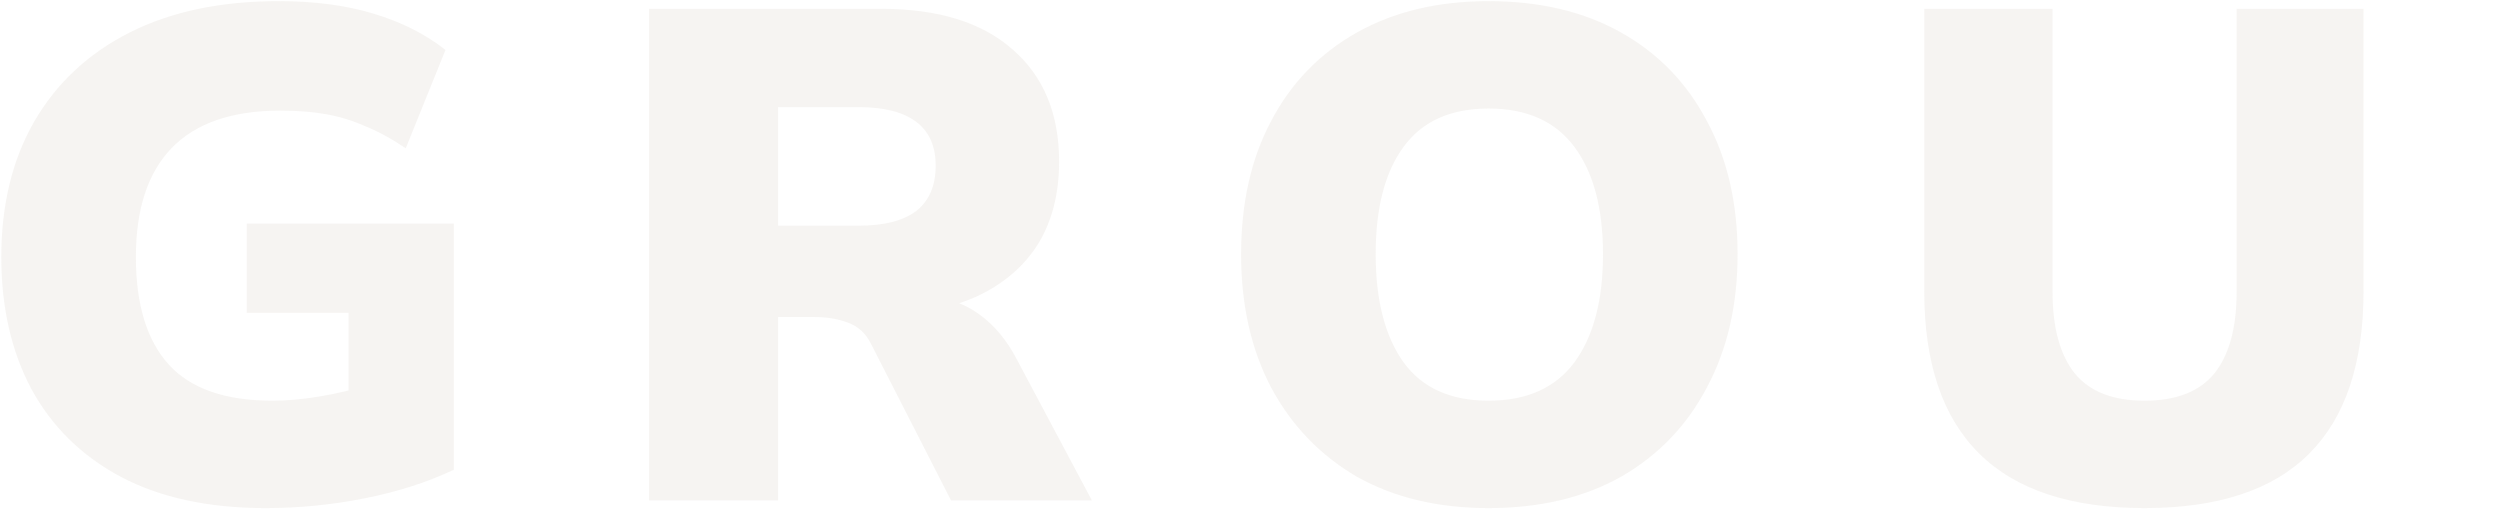 <svg width="1219" height="248" viewBox="0 0 1219 248" fill="none" xmlns="http://www.w3.org/2000/svg">
<path d="M129.5 247.74C101.62 247.74 78.047 242.64 58.78 232.44C39.74 222.24 25.233 207.96 15.26 189.6C5.513 171.24 0.64 149.82 0.64 125.34C0.64 99.953 5.967 77.967 16.62 59.38C27.5 40.567 43.027 26.06 63.2 15.86C83.373 5.66 107.627 0.56 135.96 0.56C153.413 0.56 168.827 2.6 182.2 6.68C195.8 10.76 207.473 16.653 217.22 24.36L197.84 72.3C190.813 67.54 184.127 63.913 177.78 61.42C171.66 58.7 165.313 56.773 158.74 55.64C152.393 54.507 145.027 53.94 136.64 53.94C113.067 53.94 95.387 60.06 83.6 72.3C72.04 84.313 66.26 101.993 66.26 125.34C66.26 148.46 71.587 165.913 82.24 177.7C92.893 189.487 109.78 195.38 132.9 195.38C139.927 195.38 147.52 194.7 155.68 193.34C164.067 191.98 172.567 189.94 181.18 187.22L169.96 209.66V152.54H120.32V109.02H221.3V229.04C208.38 235.16 193.873 239.807 177.78 242.98C161.913 246.153 145.82 247.74 129.5 247.74ZM316.5 244V4.3H429.72C457.373 4.3 478.68 10.873 493.64 24.02C508.827 37.167 516.42 55.413 516.42 78.76C516.42 94.4 513.02 107.773 506.22 118.88C499.42 129.76 489.56 138.26 476.64 144.38C463.72 150.273 448.307 153.22 430.4 153.22L433.46 144.72H450.46C460.433 144.72 469.273 147.44 476.98 152.88C484.687 158.32 491.033 165.913 496.02 175.66L532.4 244H463.72L424.62 167.5C422.127 162.513 418.387 159.113 413.4 157.3C408.64 155.487 403.2 154.58 397.08 154.58H379.4V244H316.5ZM379.4 110.04H418.84C431.08 110.04 440.373 107.66 446.72 102.9C453.067 97.913 456.24 90.547 456.24 80.8C456.24 71.28 453.067 64.14 446.72 59.38C440.373 54.62 431.08 52.24 418.84 52.24H379.4V110.04ZM605.163 123.98C605.163 99.047 610.036 77.4 619.783 59.04C629.529 40.453 643.469 26.06 661.603 15.86C679.736 5.66 701.156 0.56 725.863 0.56C750.796 0.56 772.329 5.66 790.463 15.86C808.596 26.06 822.536 40.453 832.283 59.04C842.256 77.4 847.243 99.047 847.243 123.98C847.243 148.687 842.256 170.333 832.283 188.92C822.536 207.507 808.596 222.013 790.463 232.44C772.329 242.64 750.796 247.74 725.863 247.74C701.156 247.74 679.736 242.64 661.603 232.44C643.696 222.013 629.756 207.507 619.783 188.92C610.036 170.333 605.163 148.687 605.163 123.98ZM670.783 123.98C670.783 146.42 675.316 163.987 684.383 176.68C693.449 189.147 707.276 195.38 725.863 195.38C744.449 195.38 758.389 189.147 767.683 176.68C776.976 163.987 781.623 146.42 781.623 123.98C781.623 101.54 776.976 84.087 767.683 71.62C758.389 59.153 744.449 52.92 725.863 52.92C707.276 52.92 693.449 59.153 684.383 71.62C675.316 83.86 670.783 101.313 670.783 123.98ZM1045.7 247.74C1009.89 247.74 983.031 238.9 965.124 221.22C947.218 203.54 938.264 177.133 938.264 142V4.3H1000.82V142.34C1000.82 159.793 1004.45 173.053 1011.7 182.12C1018.96 190.96 1030.29 195.38 1045.7 195.38C1061.12 195.38 1072.45 190.96 1079.7 182.12C1086.96 173.053 1090.58 159.793 1090.58 142.34V4.3H1152.46V142C1152.46 177.133 1143.62 203.54 1125.94 221.22C1108.26 238.9 1081.52 247.74 1045.7 247.74ZM1249.02 244V4.3H1366.66C1394.31 4.3 1415.16 11.1 1429.22 24.7C1443.27 38.073 1450.3 56.32 1450.3 79.44C1450.3 102.333 1443.27 120.58 1429.22 134.18C1415.16 147.78 1394.31 154.58 1366.66 154.58H1311.92V244H1249.02ZM1311.92 106.3H1358.5C1369.15 106.3 1377.08 104.033 1382.3 99.5C1387.51 94.74 1390.12 88.053 1390.12 79.44C1390.12 70.827 1387.51 64.14 1382.3 59.38C1377.08 54.62 1369.15 52.24 1358.5 52.24H1311.92V106.3Z" fill="#E9E4DF" fill-opacity="0.4"/>
</svg>
